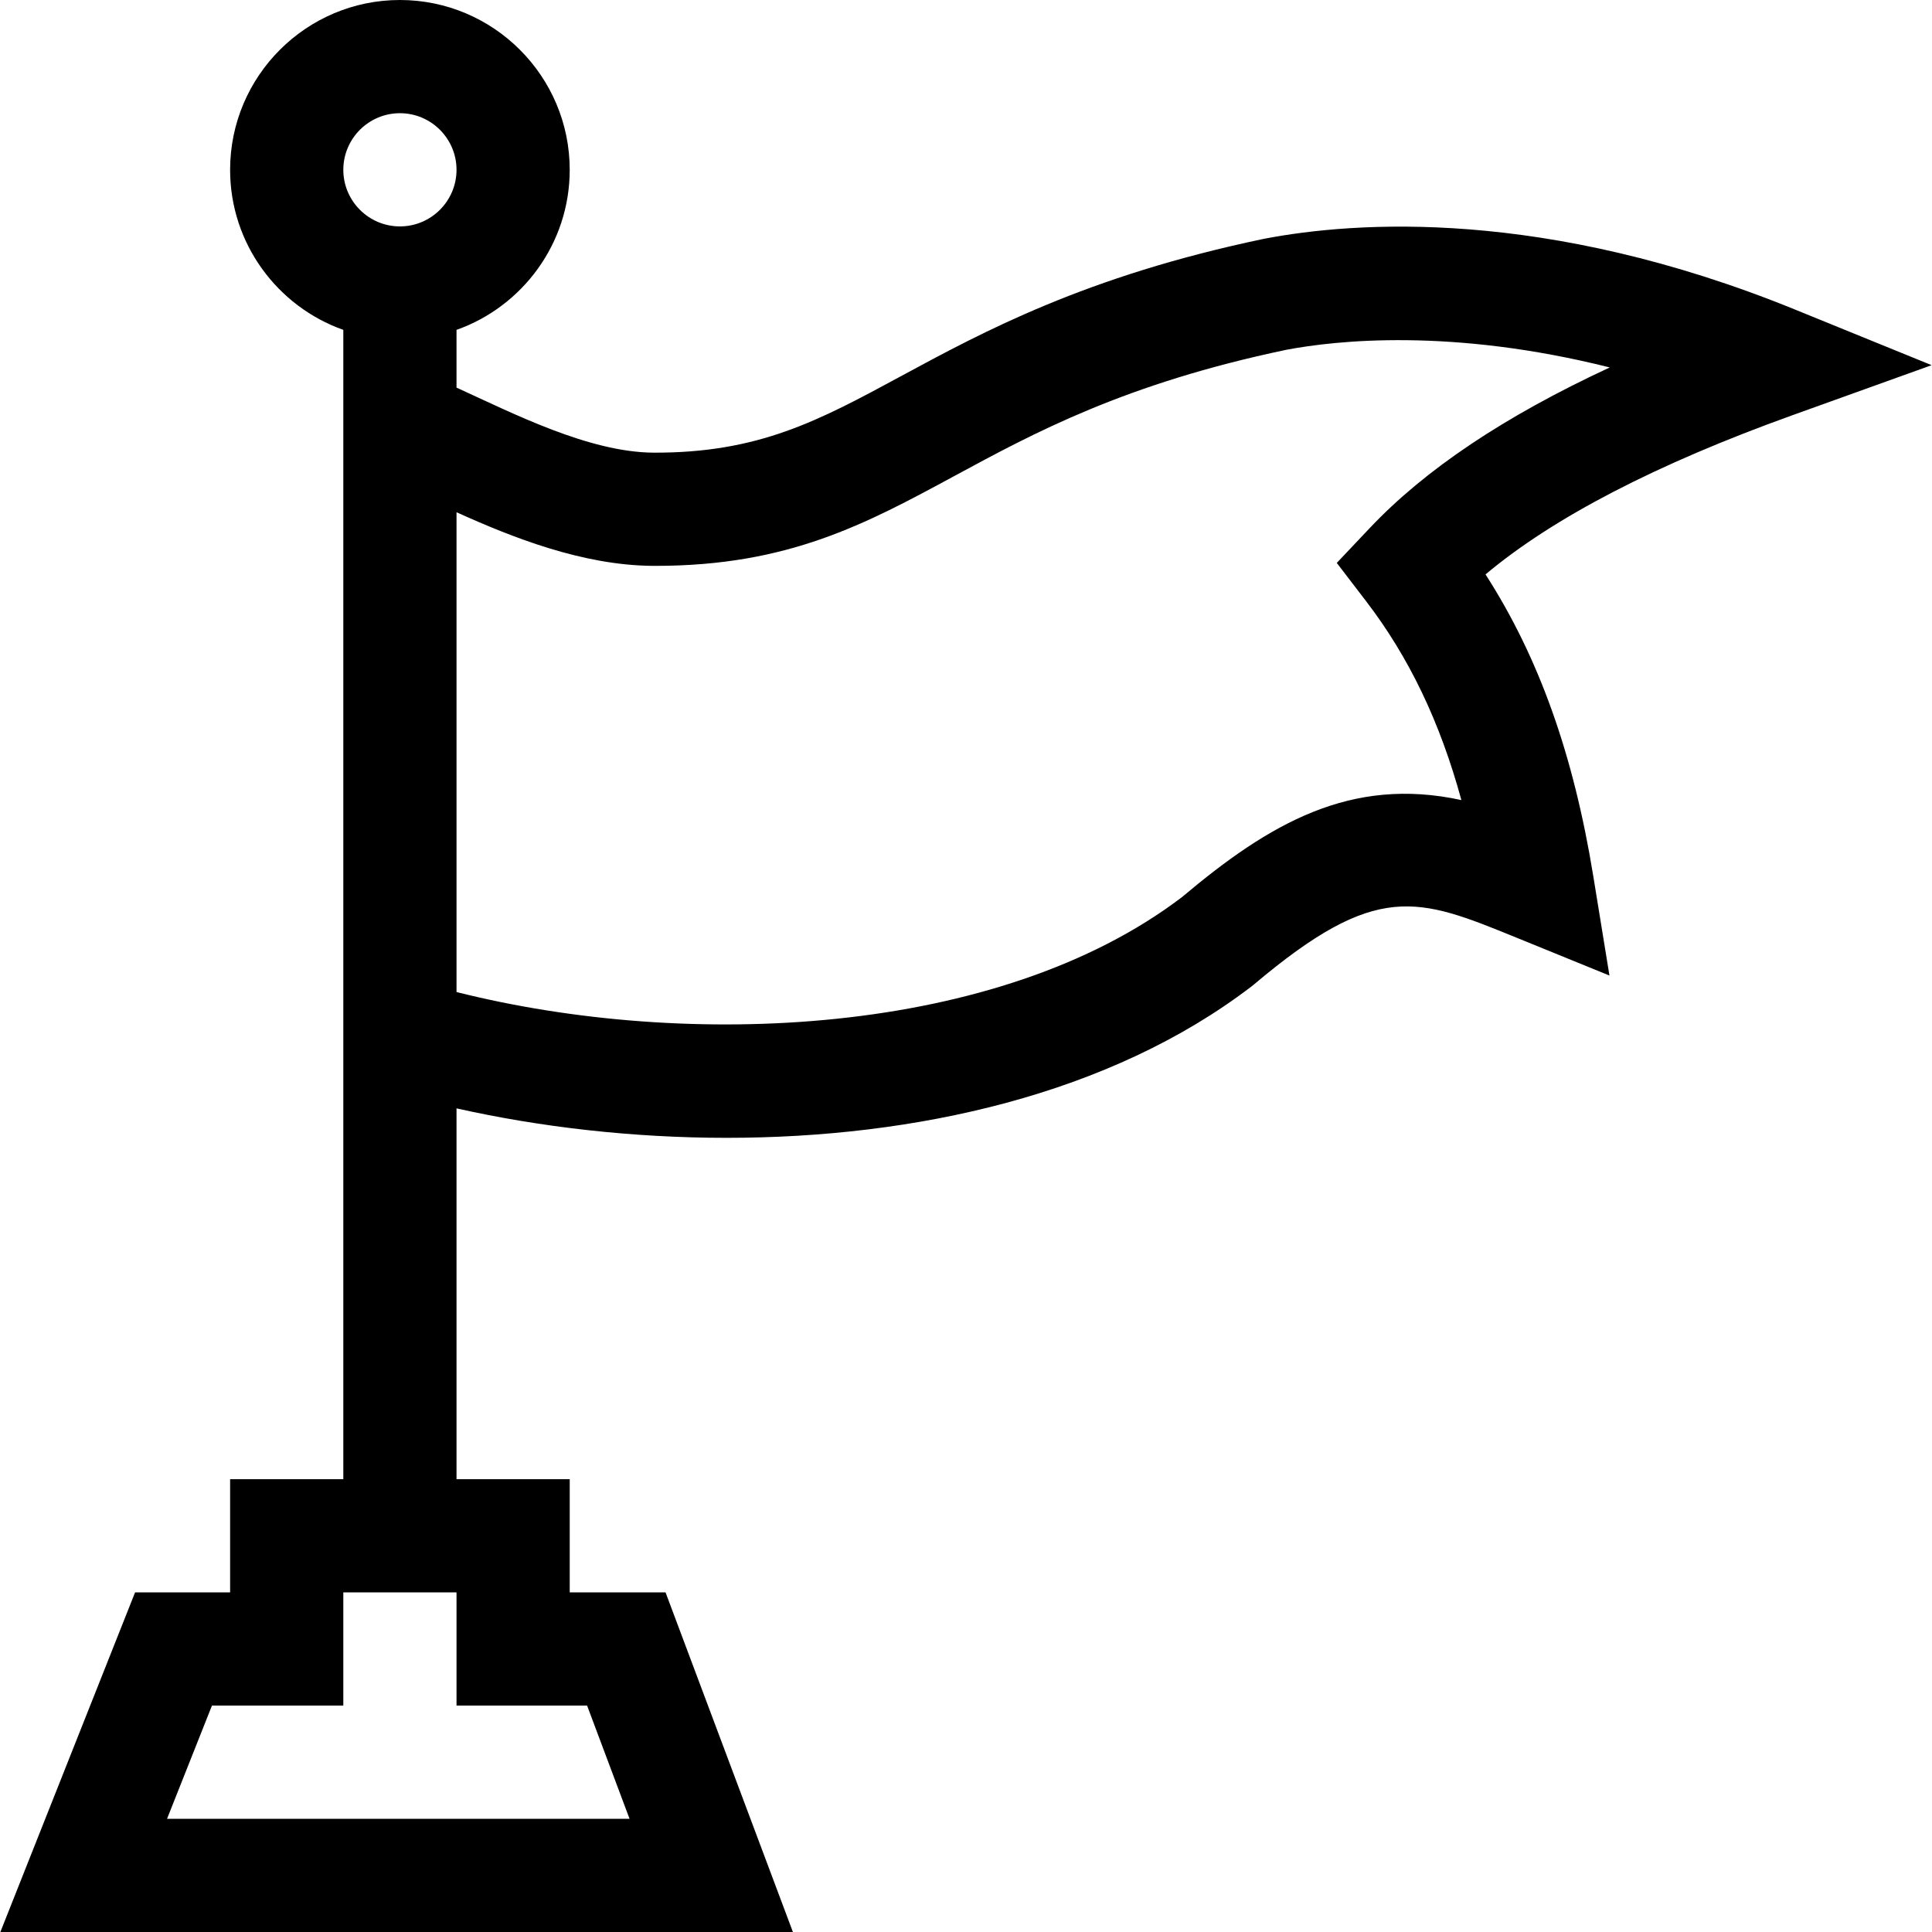 <svg xmlns="http://www.w3.org/2000/svg" id="Capa_1" height="512" viewBox="0 0 512 512" width="512"><g><path d="m60.983 392v30h-25.187l-35.7 90h210.032l-33.75-90h-25.395v-30h-30v-98.27c22.059 4.944 46.575 7.808 71.572 7.807 49.858-.002 101.576-11.369 139.213-40.203l.557-.448c32.535-27.481 43.339-23.079 69.441-12.444l24.757 10.087-4.292-26.386c-5.229-32.15-14.395-57.911-28.55-79.918 17.943-15.05 45.24-29.214 81.376-42.204l36.847-13.246-36.265-14.763c-66.29-26.985-116.496-23.333-140.524-18.754l-.269.054c-47.072 9.865-74.28 24.586-96.142 36.414-21.858 11.826-37.687 20.351-65.591 20.233-17.064-.15-36.876-10.272-52.13-17.239v-15.3c17.459-6.192 30-22.865 30-42.42 0-24.813-20.187-45-45-45s-45 20.187-45 45c0 19.555 12.541 36.228 30 42.42v304.58zm111.924-242.042c.279.001.552.002.829.002 35.161 0 55.605-11.06 79.244-23.849 21.175-11.457 45.174-24.44 87.88-33.408 13.151-2.49 43.777-5.862 85.741 4.673-27.944 12.979-48.905 27.023-63.561 42.519l-8.781 9.285 7.772 10.145c11.33 14.789 19.563 31.889 25.253 52.704-29.309-6.365-50.838 6.164-74.031 25.701-48.611 37.017-131.088 40.573-192.269 25.17v-127.149c14.887 6.727 33.376 14.044 51.923 14.207zm-66.924-119.958c8.271 0 15 6.729 15 15s-6.729 15-15 15-15-6.729-15-15 6.729-15 15-15zm49.605 422 11.25 30h-122.568l11.9-30h34.813v-30h30v30z"></path></g></svg>